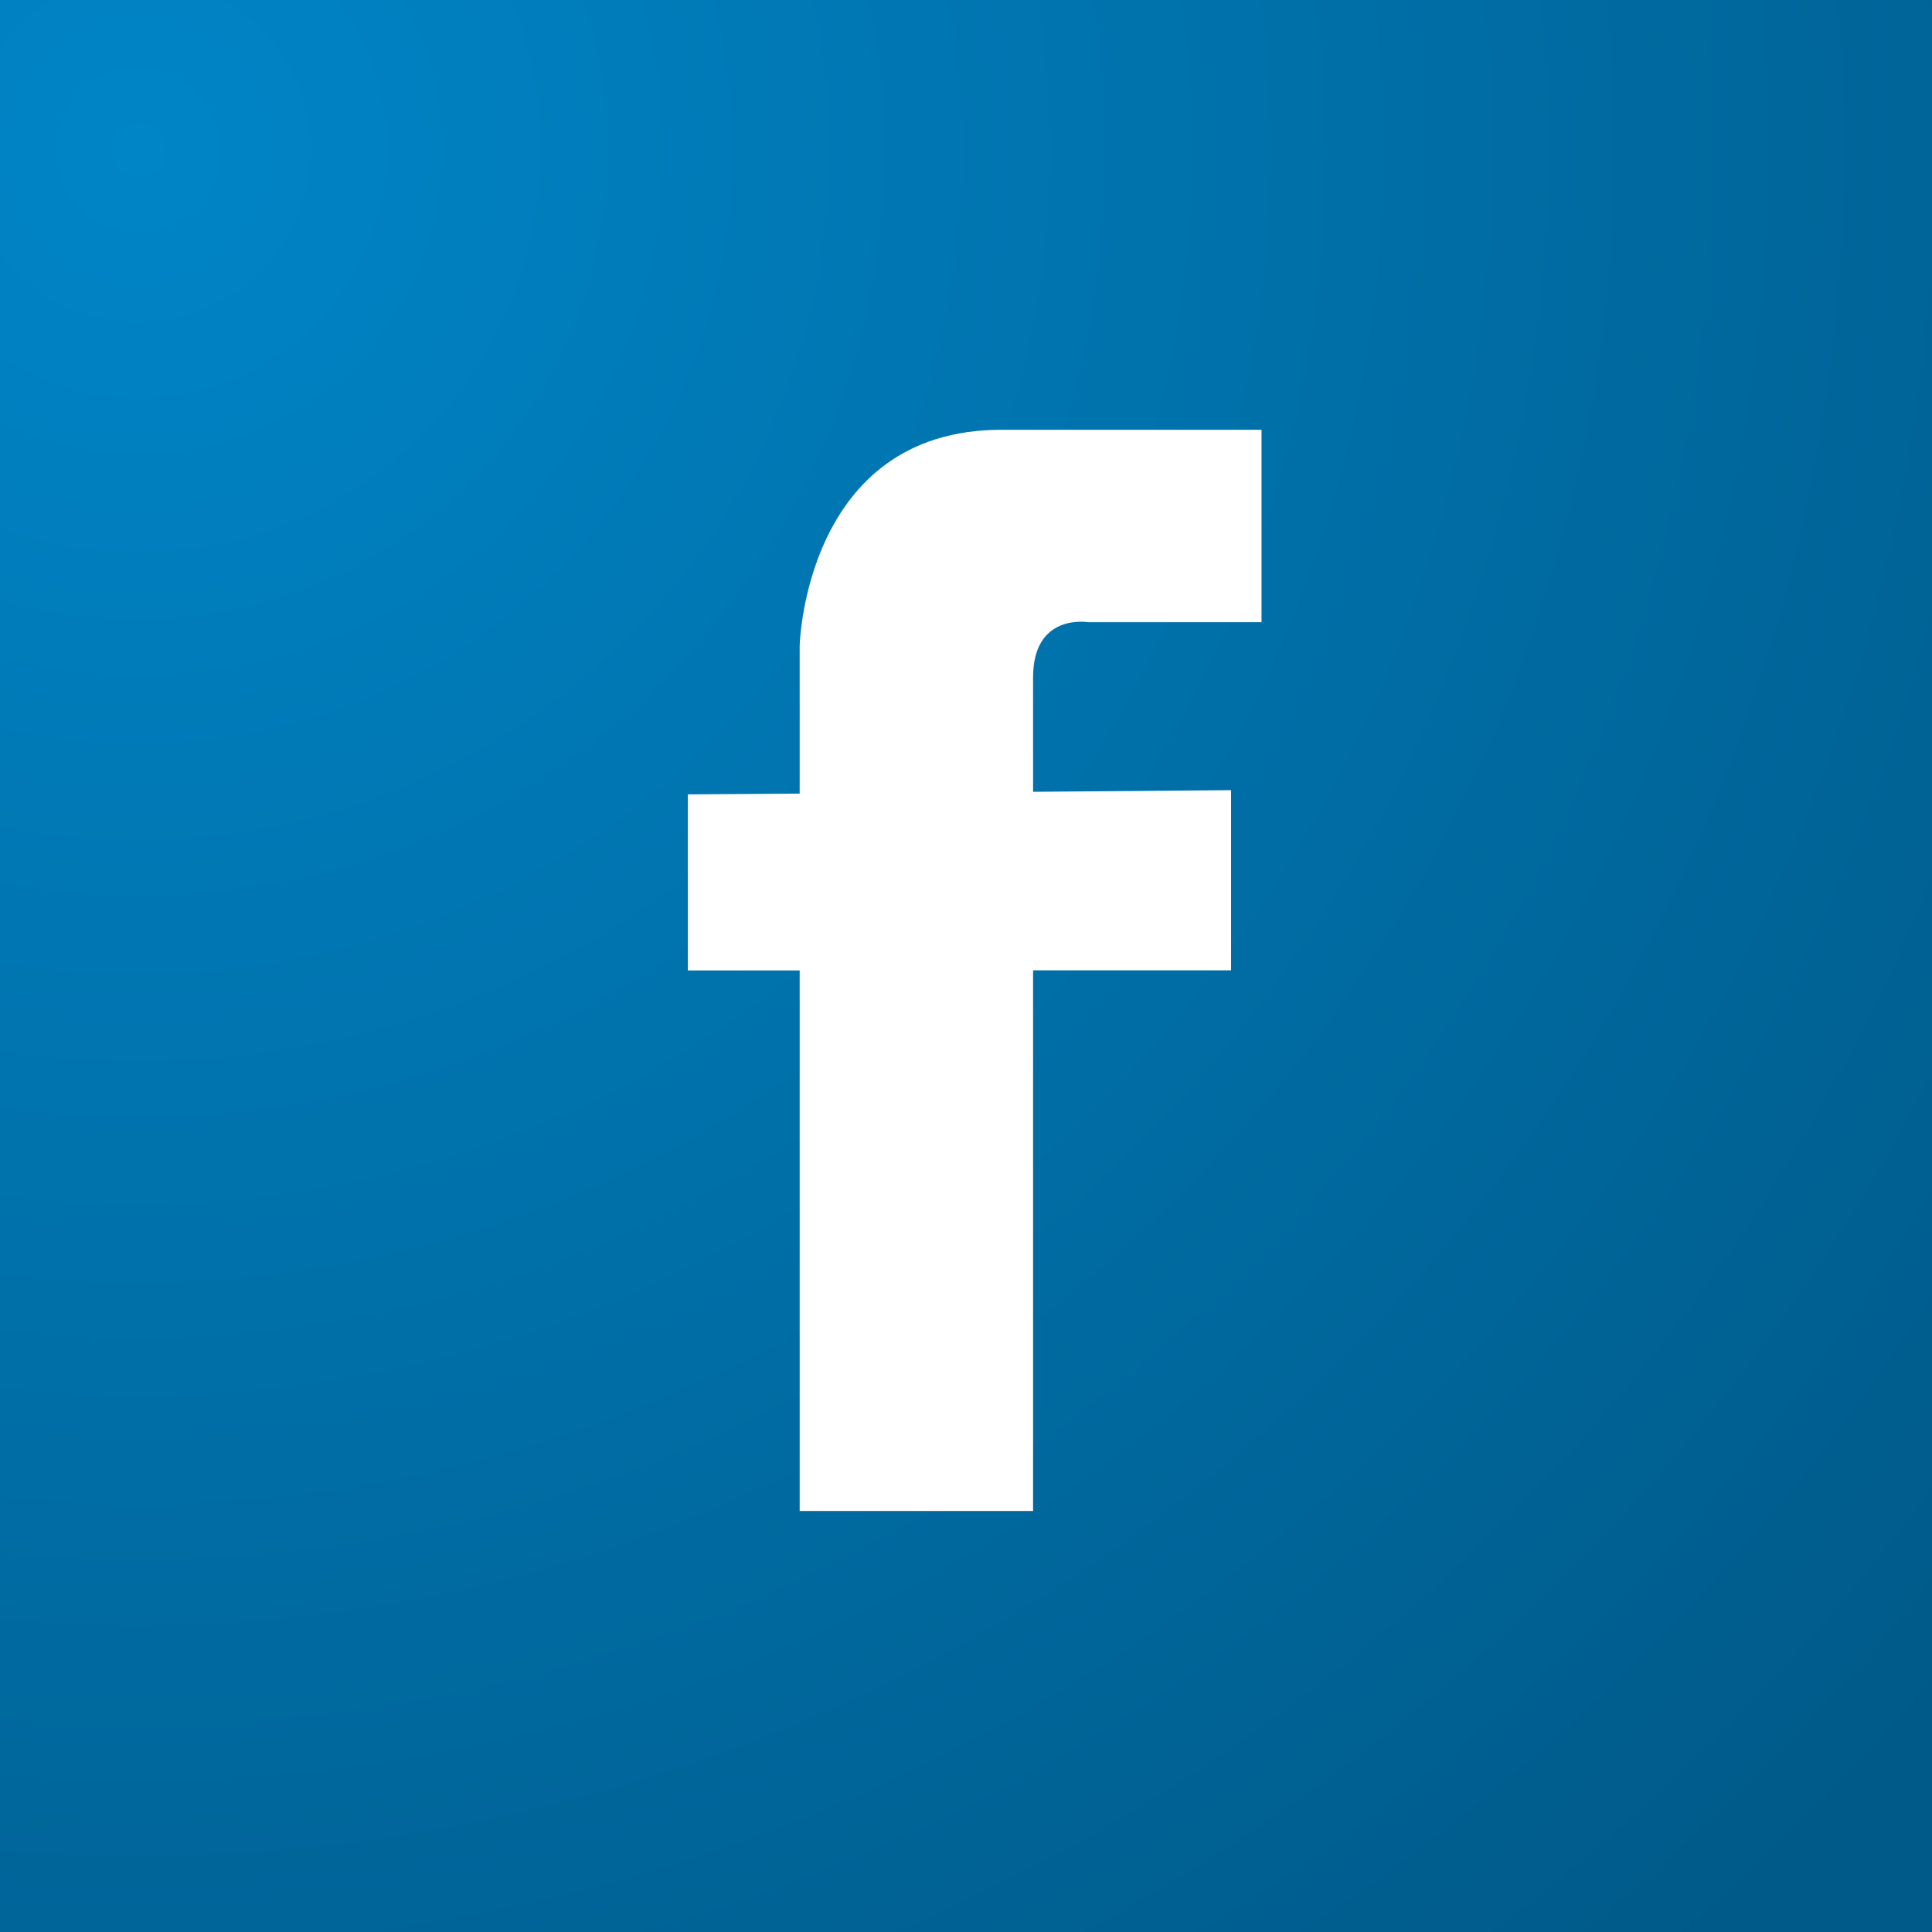 <svg id="Group_99" data-name="Group 99" xmlns="http://www.w3.org/2000/svg" xmlns:xlink="http://www.w3.org/1999/xlink" width="77.087" height="77.087" viewBox="0 0 77.087 77.087">
  <rect x="0" y="0" width="77.087" height="77.087" fill="#333333" stroke="none"/>
  <defs>
    <radialGradient id="radial-gradient" cx="0.075" cy="0.081" r="1.312" gradientUnits="objectBoundingBox">
      <stop offset="0" stop-color="#0085c7"/>
      <stop offset="0.93" stop-color="#005a89"/>
    </radialGradient>
  </defs>
  <rect id="Rectangle_20" data-name="Rectangle 20" width="77.087" height="77.087" transform="translate(0)" fill="url(#radial-gradient)"/>
  <path id="Path_31" data-name="Path 31" d="M89.343,85.638c0-2.58,2.2-2.2,2.2-2.2h6.915V75.76H88.08c-7.847,0-8.05,8.617-8.05,8.617v5.9l-4.462.031v7.025H80.03V118.9h9.313V97.328h7.9V90.139l-7.9.066V85.638Z" transform="translate(-48.123 -58.612)" fill="#fff"/>
</svg>
